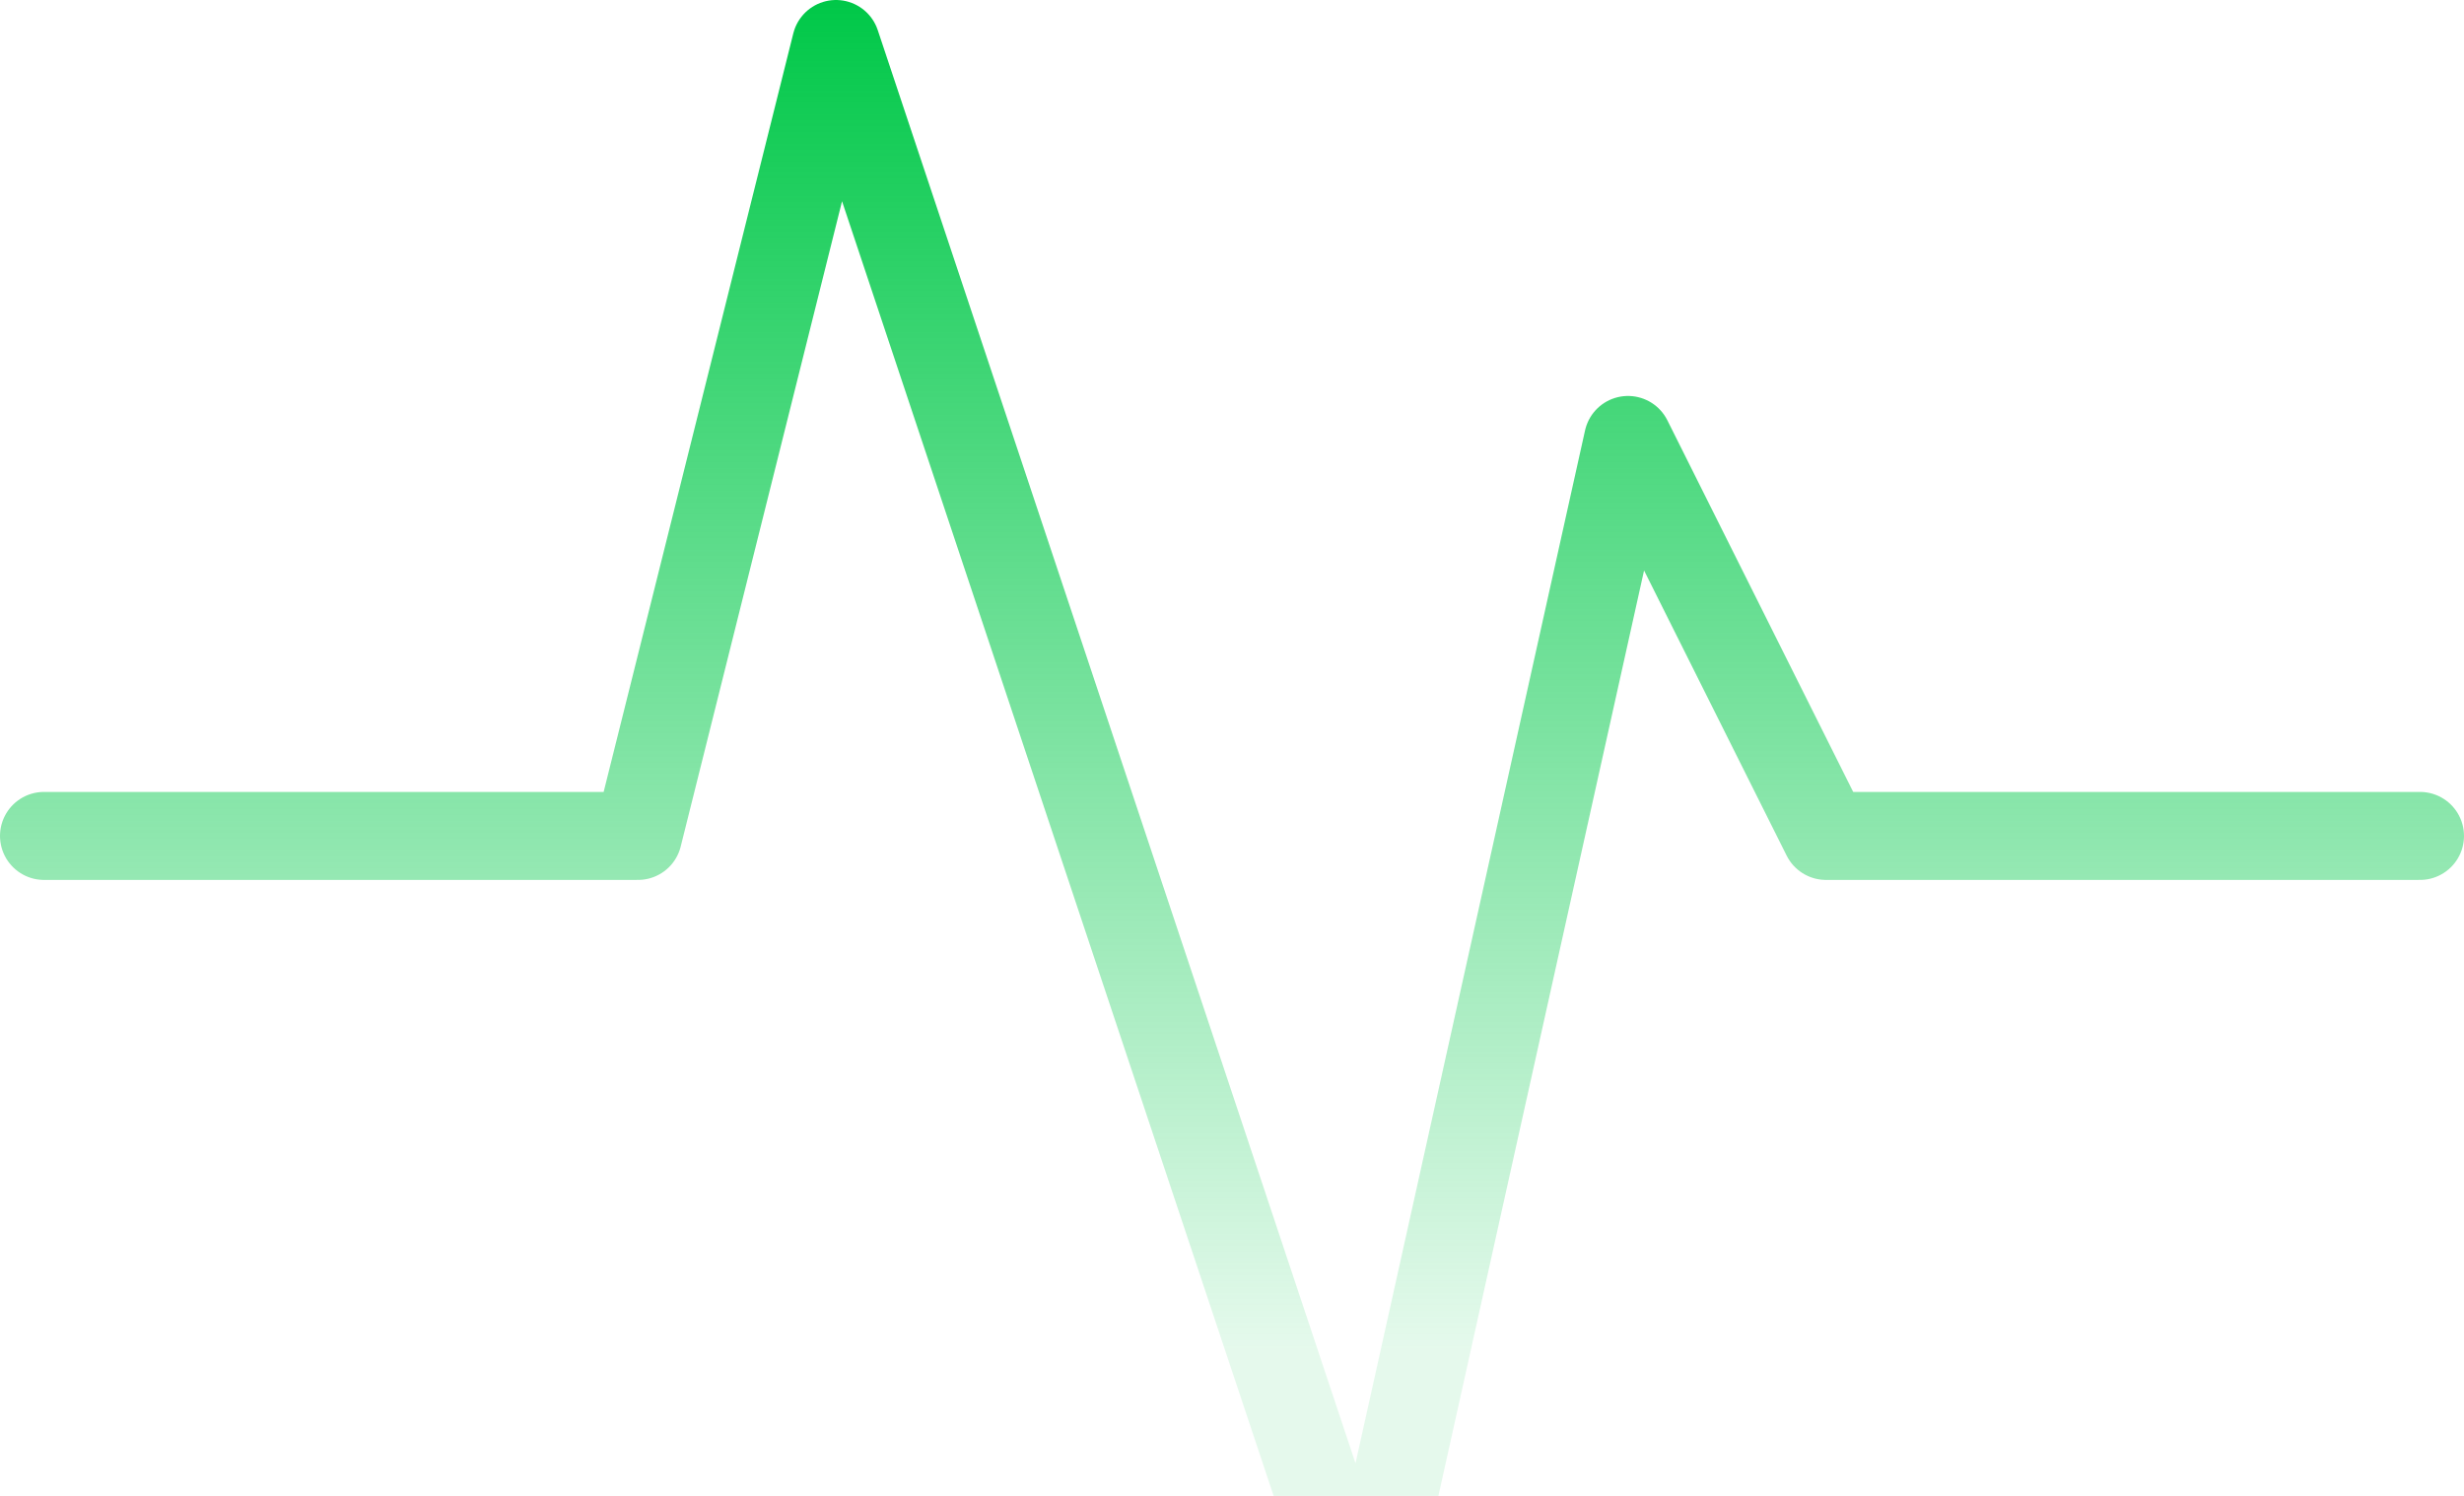<svg width="112" height="68" viewBox="0 0 112 68" fill="none" xmlns="http://www.w3.org/2000/svg">
<path d="M2 38H29L38 2L62 74L74 20L83 38H110" stroke="url(#paint0_linear_61_47)" stroke-width="4" stroke-linecap="round" stroke-linejoin="round"/>
<defs>
<linearGradient id="paint0_linear_61_47" x1="55.868" y1="-0.043" x2="55.868" y2="61.445" gradientUnits="userSpaceOnUse">
<stop stop-color="#00C848"/>
<stop offset="1" stop-color="#00C848" stop-opacity="0.1"/>
</linearGradient>
</defs>
</svg>
